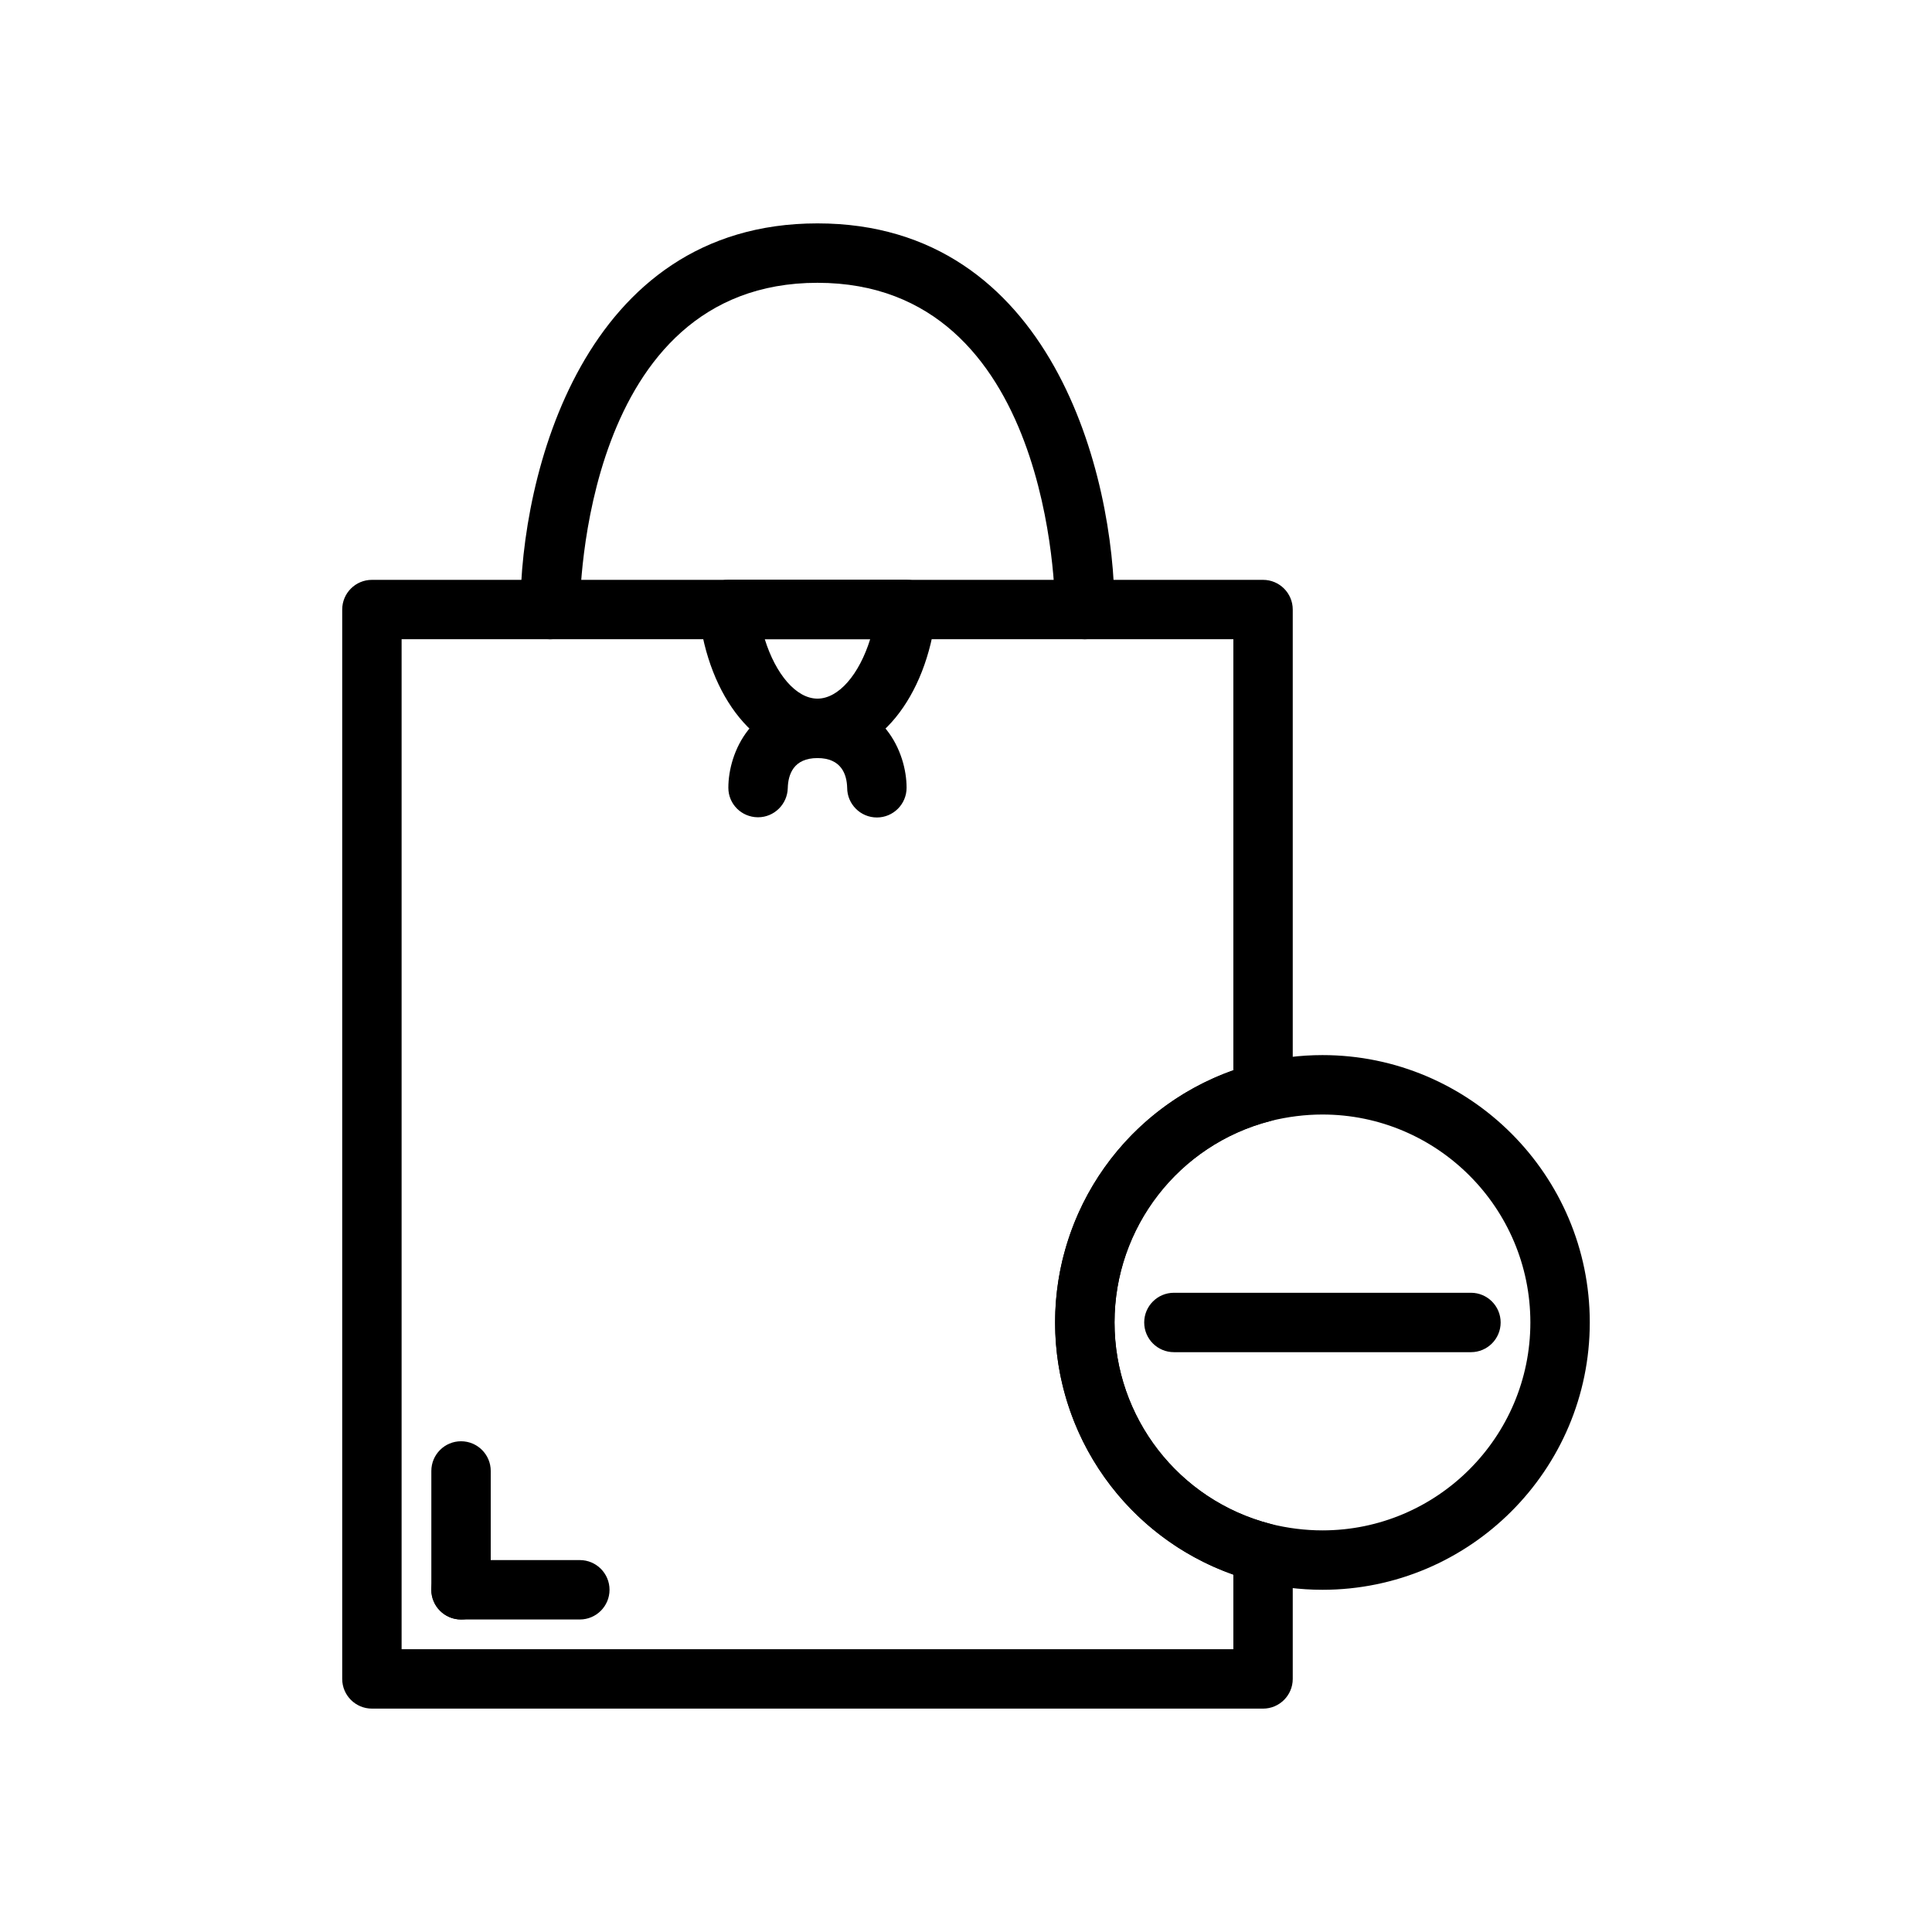 <?xml version="1.0" encoding="UTF-8"?>
<!-- Uploaded to: ICON Repo, www.svgrepo.com, Generator: ICON Repo Mixer Tools -->
<svg fill="#000000" width="800px" height="800px" version="1.1" viewBox="144 144 512 512" xmlns="http://www.w3.org/2000/svg">
 <g>
  <path d="m478.72 596.8h-236.16c-4.344 0-7.871-3.527-7.871-7.871v-283.39c0-4.344 3.527-7.871 7.871-7.871h236.16c4.344 0 7.871 3.527 7.871 7.871v127.92c0 3.59-2.434 6.723-5.902 7.621-24.332 6.277-41.328 28.234-41.328 53.383 0 25.152 16.996 47.105 41.328 53.387 3.473 0.902 5.902 4.035 5.902 7.625v33.453c0 4.348-3.527 7.875-7.871 7.875zm-228.29-15.746h220.42v-19.758c-28.094-9.91-47.23-36.574-47.23-66.832 0-30.262 19.137-56.914 47.23-66.832v-114.23h-220.42z"/>
  <path d="m297.66 573.18h-31.488c-4.344 0-7.871-3.527-7.871-7.871s3.527-7.871 7.871-7.871h31.488c4.344 0 7.871 3.527 7.871 7.871s-3.527 7.871-7.871 7.871z"/>
  <path d="m266.18 573.18c-4.344 0-7.871-3.527-7.871-7.871v-31.488c0-4.344 3.527-7.871 7.871-7.871s7.871 3.527 7.871 7.871v31.488c0 4.344-3.527 7.871-7.871 7.871z"/>
  <path d="m494.46 565.31c-5.871 0-11.809-0.738-17.656-2.203-31.336-8.086-53.191-36.309-53.191-68.648 0-32.34 21.852-60.559 53.137-68.629 5.906-1.477 11.84-2.219 17.711-2.219 39.062 0 70.848 31.789 70.848 70.848 0.004 39.062-31.785 70.852-70.848 70.852zm0-125.95c-4.59 0-9.234 0.582-13.832 1.73-24.273 6.266-41.27 28.223-41.27 53.371 0 25.152 16.996 47.105 41.328 53.387 4.543 1.137 9.188 1.719 13.773 1.719 30.387 0 55.105-24.719 55.105-55.105 0-30.383-24.719-55.102-55.105-55.102z"/>
  <path d="m533.82 502.34h-78.723c-4.344 0-7.871-3.527-7.871-7.871s3.527-7.871 7.871-7.871h78.719c4.344 0 7.871 3.527 7.871 7.871 0.004 4.344-3.523 7.871-7.867 7.871z"/>
  <path d="m431.49 313.41c-4.336 0-7.863-3.519-7.871-7.863-0.012-3.535-0.891-86.602-62.98-86.602-62.086 0-62.969 83.066-62.977 86.602-0.004 4.344-3.531 7.863-7.871 7.863h-0.008c-4.344 0-7.863-3.527-7.863-7.871 0-35.402 16.453-102.34 78.719-102.34 62.27 0 78.719 66.938 78.719 102.34 0.004 4.344-3.516 7.863-7.867 7.871z"/>
  <path d="m360.64 344.89c-15.91 0-28.844-15.816-31.441-38.461-0.25-2.227 0.457-4.465 1.953-6.133 1.488-1.68 3.629-2.637 5.875-2.637h47.23c2.242 0 4.383 0.961 5.871 2.629 1.496 1.668 2.203 3.906 1.953 6.133-2.598 22.652-15.531 38.469-31.441 38.469zm-13.965-31.488c2.898 9.289 8.328 15.742 13.965 15.742s11.066-6.453 13.965-15.742z"/>
  <path d="m376.38 360.64c-4.344 0-7.871-3.527-7.871-7.871-0.094-3.543-1.535-7.871-7.871-7.871s-7.777 4.328-7.871 7.965c-0.109 4.273-3.606 7.723-7.871 7.723h-0.102c-4.312-0.055-7.773-3.508-7.773-7.816 0-9.492 6.289-23.617 23.617-23.617s23.617 14.121 23.617 23.617c-0.004 4.348-3.531 7.871-7.875 7.871z"/>
 </g>
</svg>